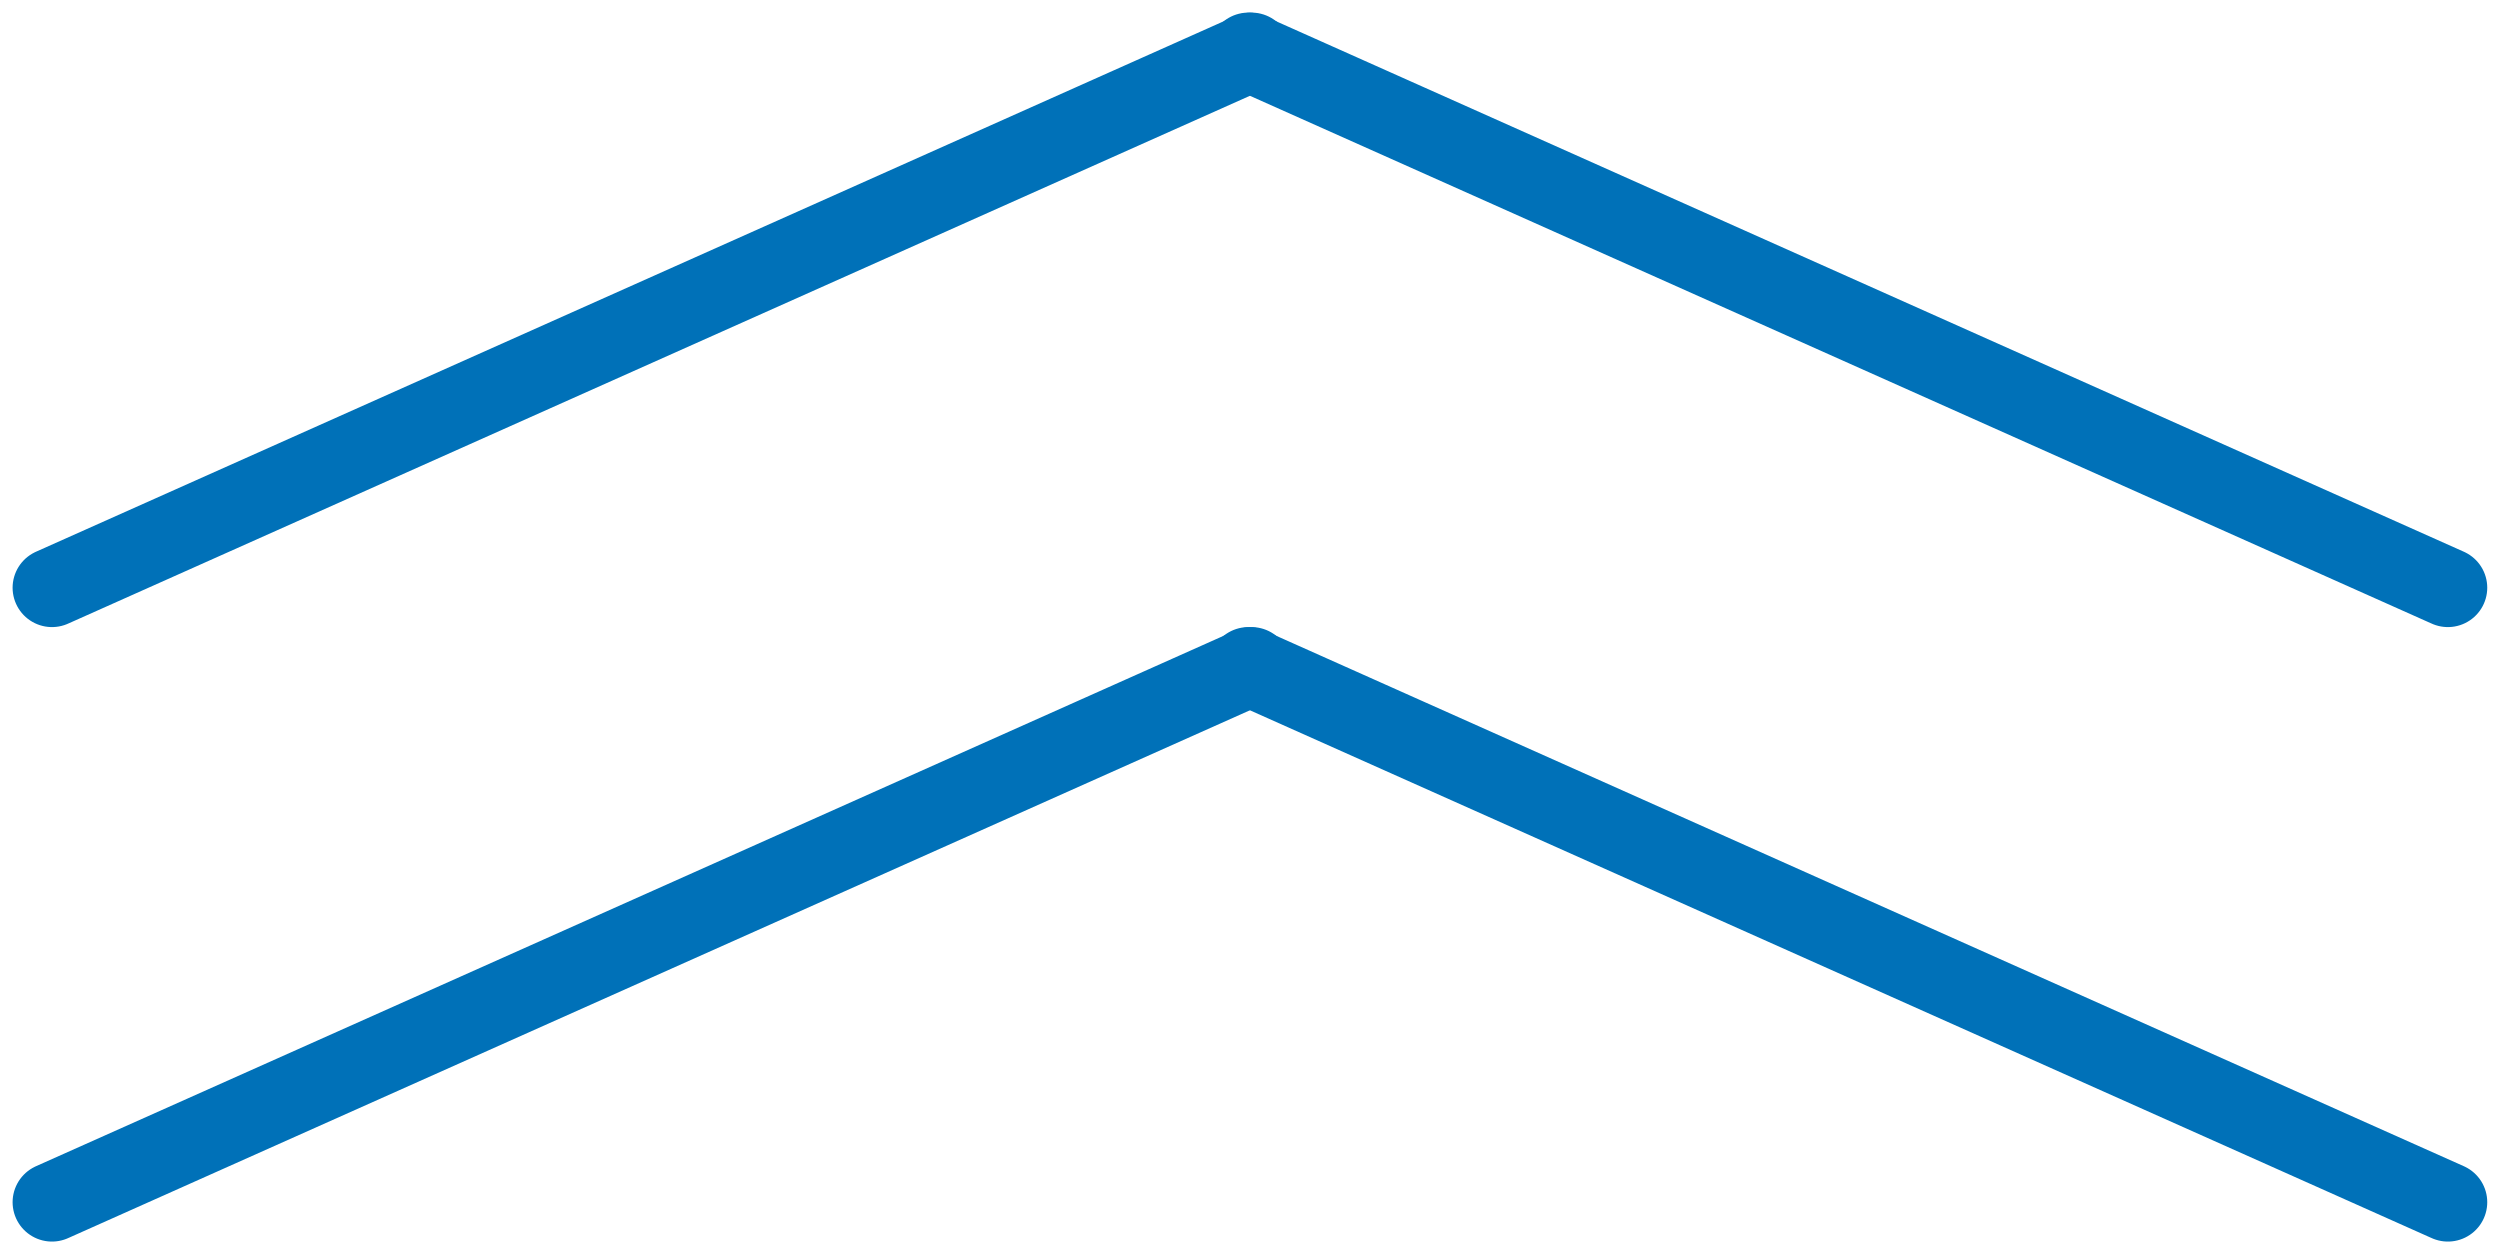 <?xml version="1.0" encoding="UTF-8" standalone="no"?>
<svg
   xmlns:dc="http://purl.org/dc/elements/1.1/"
   xmlns:cc="http://creativecommons.org/ns#"
   xmlns:rdf="http://www.w3.org/1999/02/22-rdf-syntax-ns#"
   xmlns:svg="http://www.w3.org/2000/svg"
   xmlns="http://www.w3.org/2000/svg"
   xmlns:sodipodi="http://sodipodi.sourceforge.net/DTD/sodipodi-0.dtd"
   xmlns:inkscape="http://www.inkscape.org/namespaces/inkscape"
   inkscape:version="1.0 (4035a4f, 2020-05-01)"
   sodipodi:docname="arrows-up-blue.svg"
   id="svg21"
   version="1.1"
   viewBox="0 0 15.875 7.964"
   height="7.964"
   width="15.875">
  <sodipodi:namedview
     inkscape:current-layer="svg21"
     inkscape:window-maximized="1"
     inkscape:window-y="103"
     inkscape:window-x="0"
     inkscape:cy="3.9820001"
     inkscape:cx="7.9375"
     inkscape:zoom="55.559055"
     showgrid="false"
     id="namedview23"
     inkscape:window-height="855"
     inkscape:window-width="1440"
     inkscape:pageshadow="2"
     inkscape:pageopacity="0"
     guidetolerance="10"
     gridtolerance="10"
     objecttolerance="10"
     borderopacity="1"
     bordercolor="#666666"
     pagecolor="#ffffff" />
  <defs
     id="defs13">
    <clipPath
       id="clip-path">
      <rect
         id="rect10"
         fill="none"
         height="7.964"
         width="15.875" />
    </clipPath>
  </defs>
  <g
     transform="rotate(180,7.937,3.982)"
     clip-path="url(#clip-path)"
     data-name="Repeat Grid 1"
     id="Repeat_Grid_1">
    <g
       transform="translate(-952.071,-1047.527)"
       data-name="Group 2620"
       id="Group_2620">
      <line
         x2="0"
         y1="0"
         stroke-width="0.5"
         stroke-linejoin="round"
         stroke-linecap="round"
         stroke="#0071b8"
         fill="none"
         transform="translate(959.998,1047.857)"
         y2="3.402"
         x1="7.617"
         data-name="Line 4"
         id="Line_4" />
      <line
         y1="0"
         x1="0"
         stroke-width="0.5"
         stroke-linejoin="round"
         stroke-linecap="round"
         stroke="#0071b8"
         fill="none"
         transform="translate(952.401,1047.857)"
         y2="3.402"
         x2="7.617"
         data-name="Line 5"
         id="Line_5" />
      <line
         x2="0"
         y1="0"
         stroke-width="0.5"
         stroke-linejoin="round"
         stroke-linecap="round"
         stroke="#0071b8"
         fill="none"
         transform="translate(959.998,1051.759)"
         y2="3.402"
         x1="7.617"
         data-name="Line 6"
         id="Line_6" />
      <line
         y1="0"
         x1="0"
         stroke-width="0.5"
         stroke-linejoin="round"
         stroke-linecap="round"
         stroke="#0071b8"
         fill="none"
         transform="translate(952.401,1051.759)"
         y2="3.402"
         x2="7.617"
         data-name="Line 7"
         id="Line_7" />
    </g>
  </g>
</svg>
